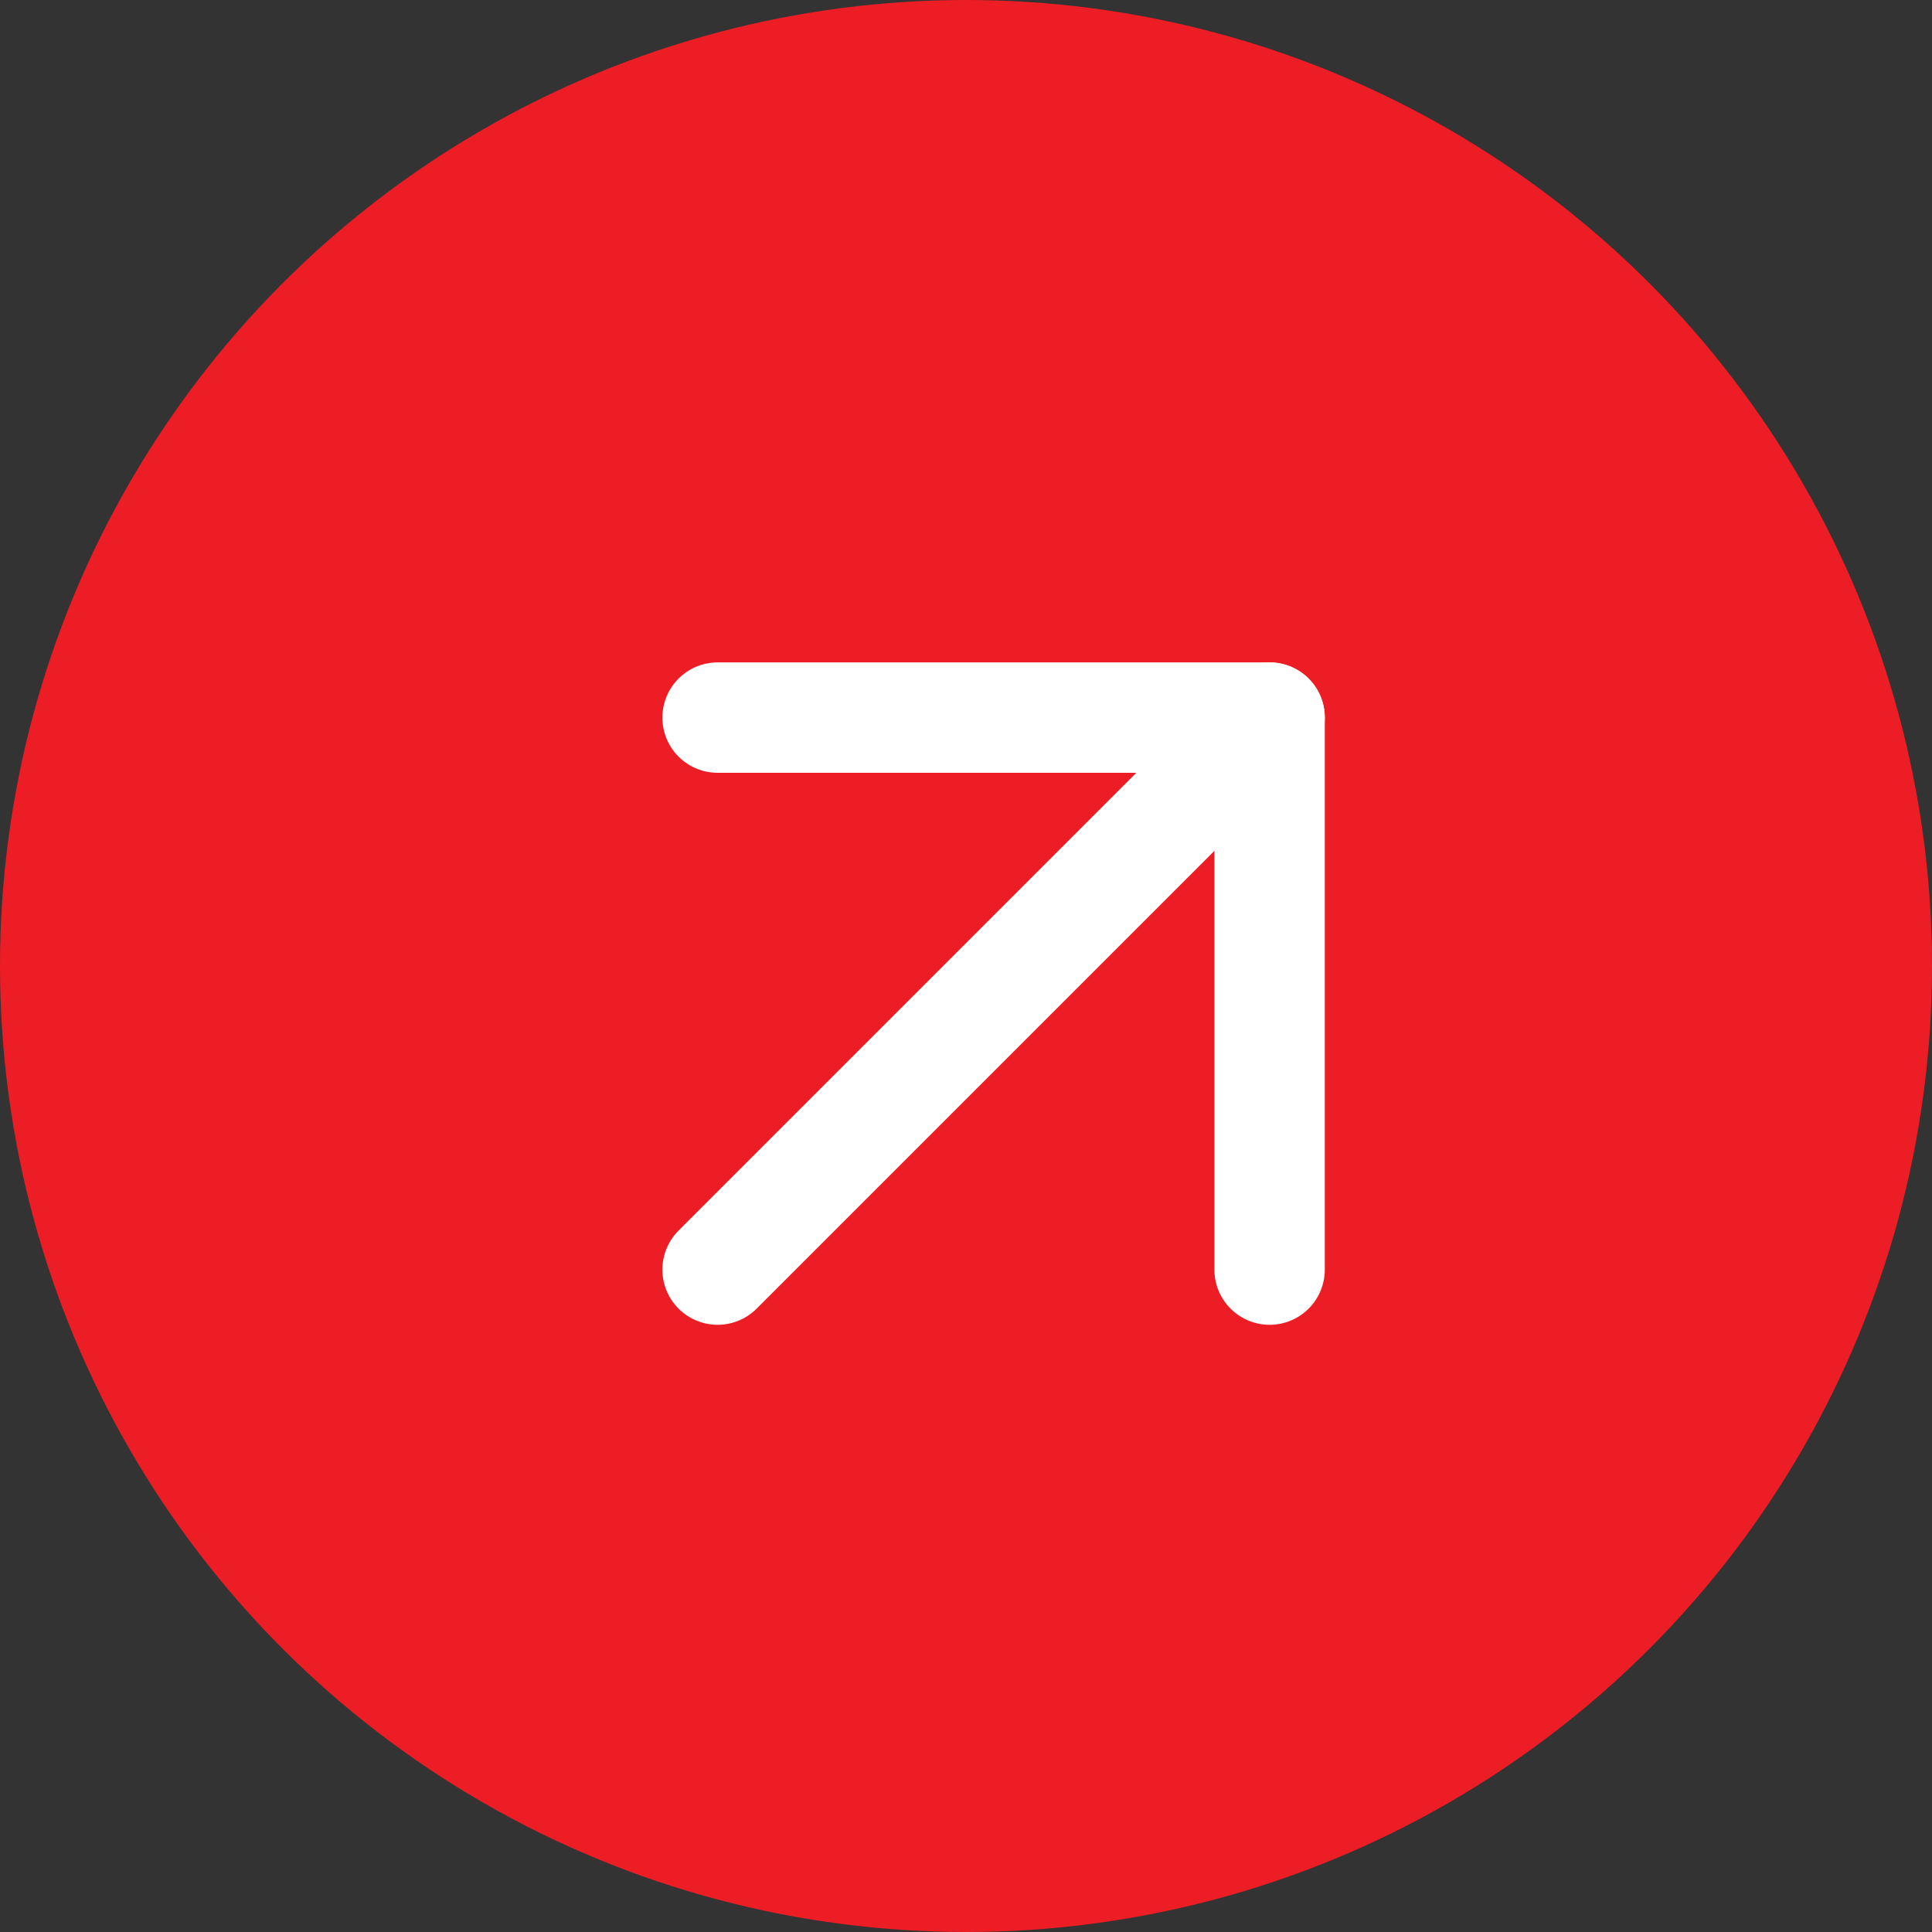 <svg width="35" height="35" viewBox="0 0 35 35" fill="none" xmlns="http://www.w3.org/2000/svg">
<rect x="0" y="0" width="35" height="35" fill="#333333" stroke="none"/>
<circle cx="17.5" cy="17.5" r="17.5" fill="#EC1D25"/>
<path d="M13 23L23 13" stroke="white" stroke-width="2" stroke-linecap="round" stroke-linejoin="round"/>
<path d="M13 13H23V23" stroke="white" stroke-width="2" stroke-linecap="round" stroke-linejoin="round"/>
</svg>
